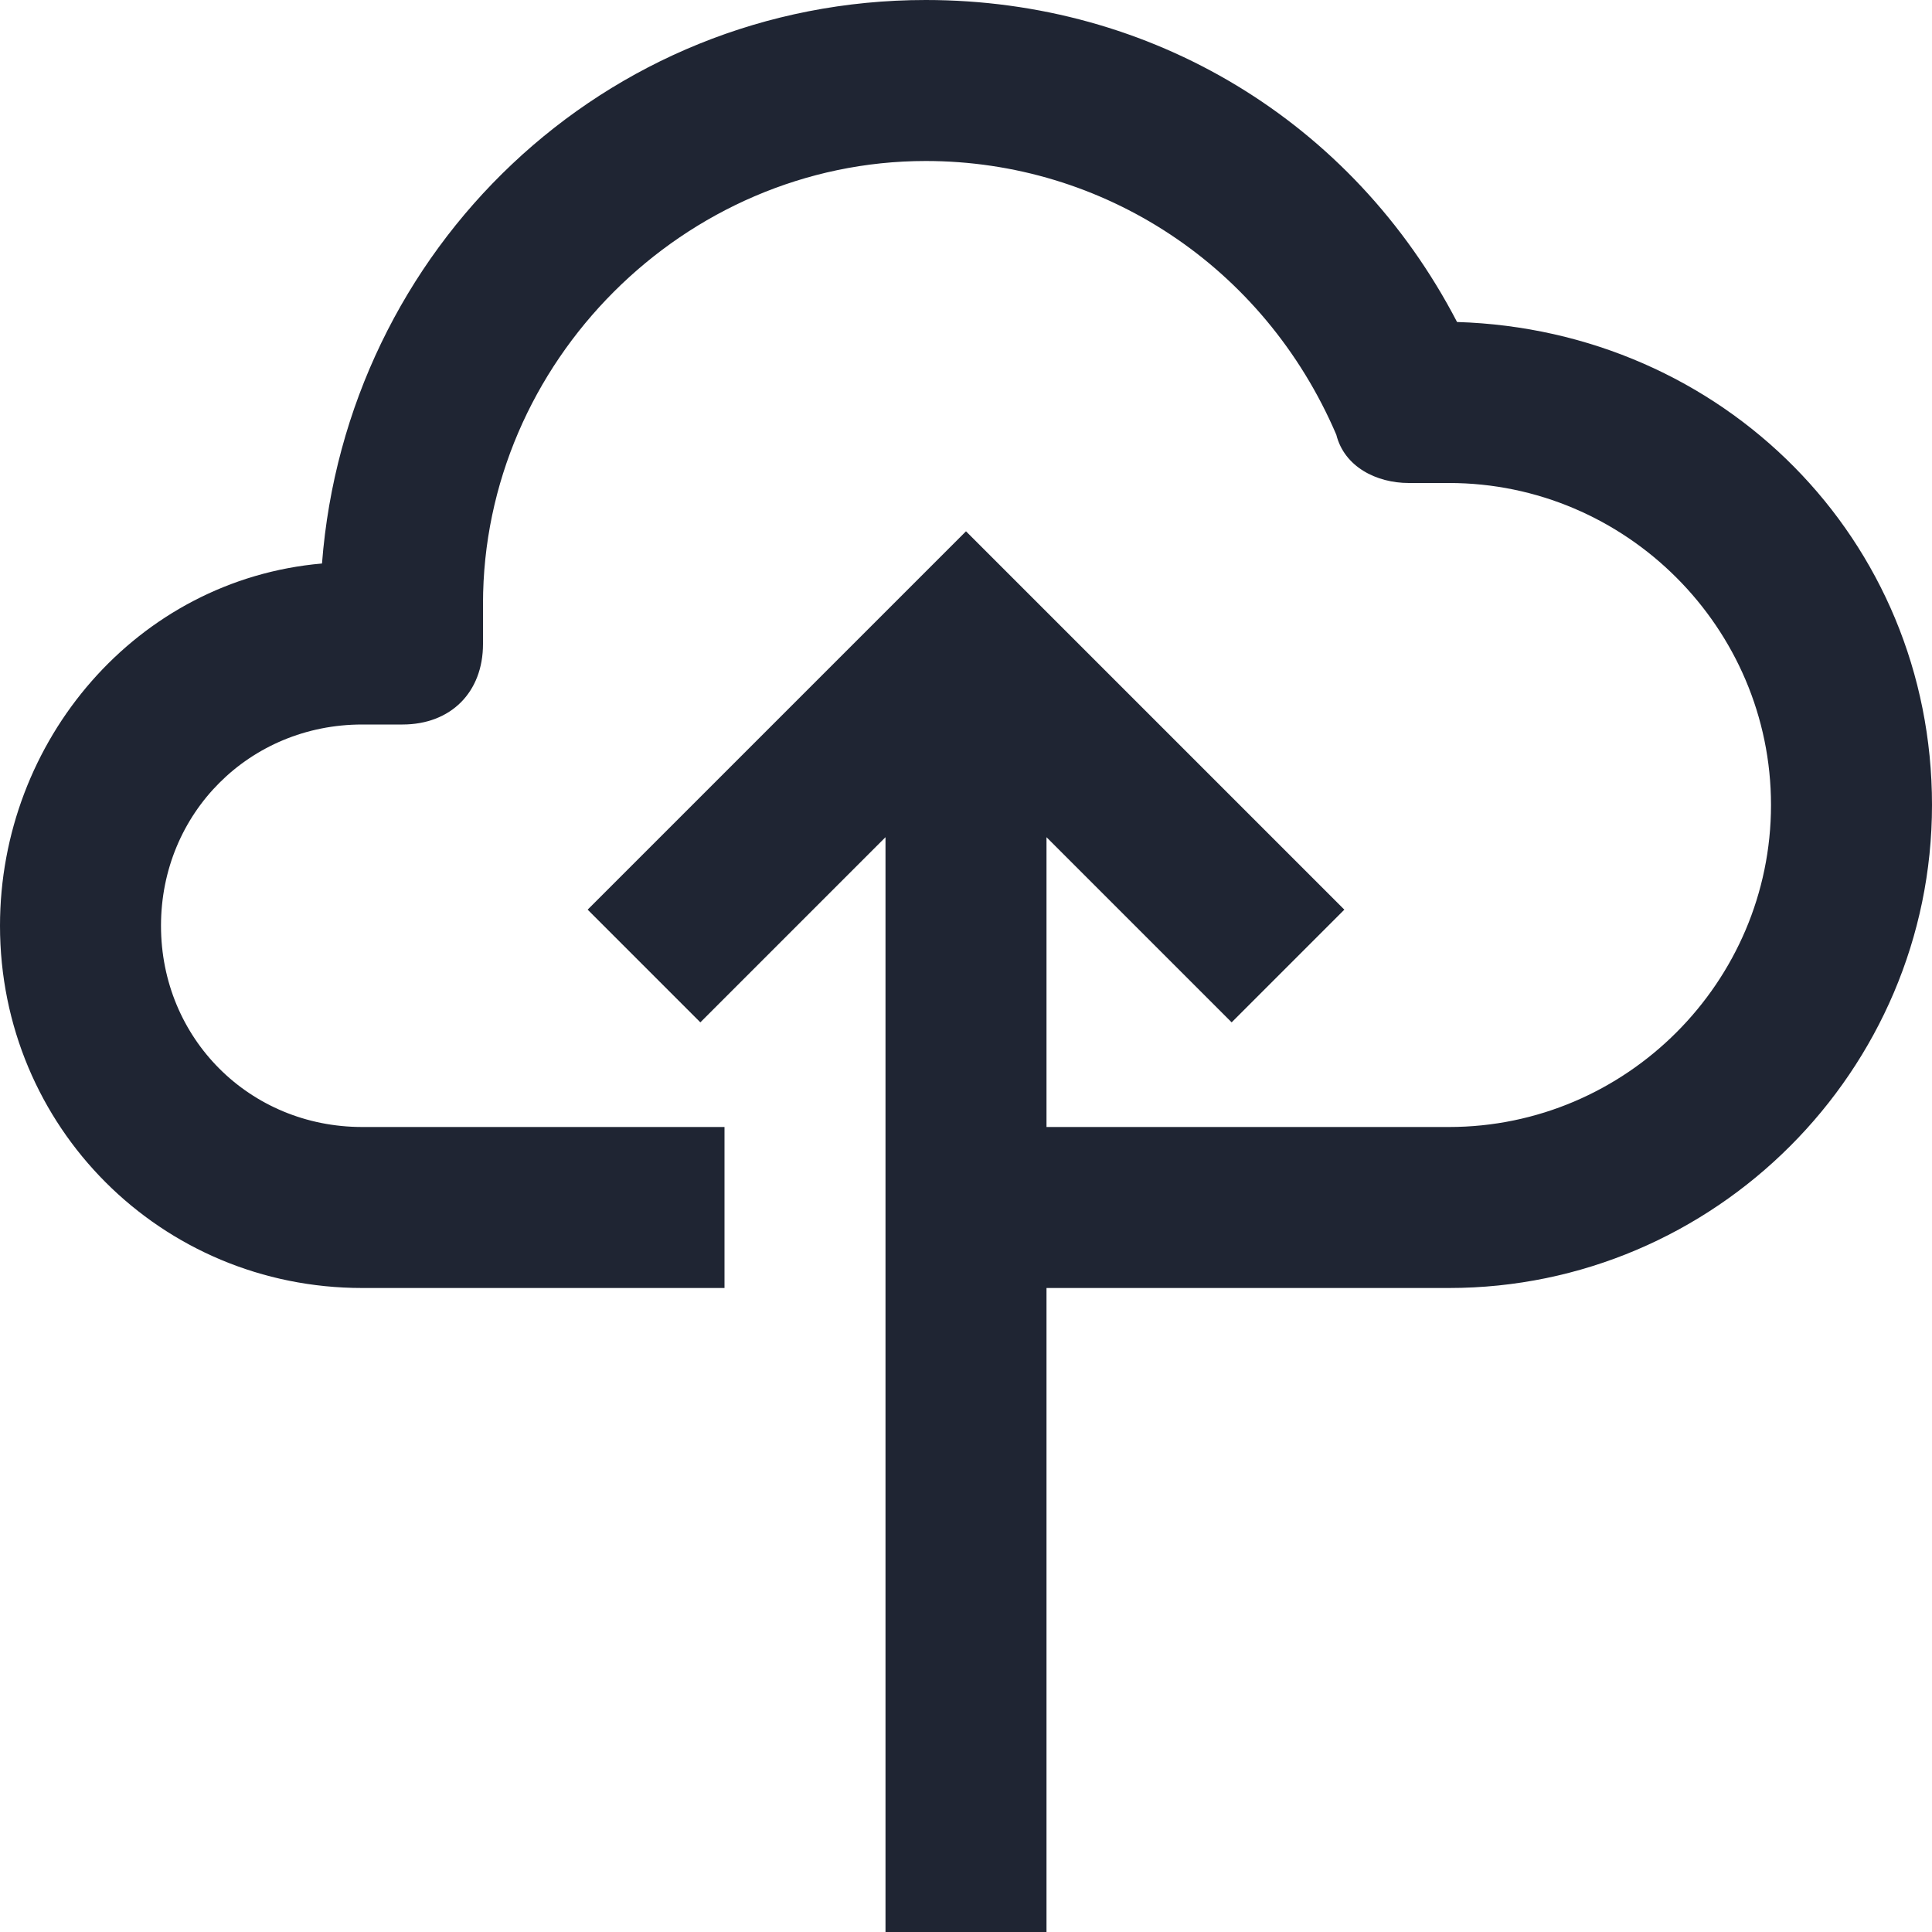 <svg width="24" height="24" viewBox="0 0 24 24" fill="none" xmlns="http://www.w3.org/2000/svg">
<path d="M18.1 4C16.8 1.5 14.3 0 11.5 0C7.5 0 4.3 3.1 4 7C1.7 7.2 0 9.2 0 11.5C0 14 2 16 4.5 16H9V14H4.5C3.1 14 2 12.9 2 11.5C2 10.1 3.1 9 4.5 9H5C5.6 9 6 8.6 6 8V7.5C6 4.5 8.5 2 11.5 2C13.7 2 15.7 3.3 16.6 5.4C16.7 5.8 17.1 6 17.5 6H18C20.2 6 22 7.8 22 10C22 12.2 20.2 14 18 14H13V10.4L15.3 12.7L16.7 11.3L12 6.6L7.3 11.3L8.7 12.7L11 10.4V24H13V16H18C21.3 16 24 13.3 24 10C24 6.7 21.4 4.1 18.1 4Z" fill="#1F2533"/>
</svg>
